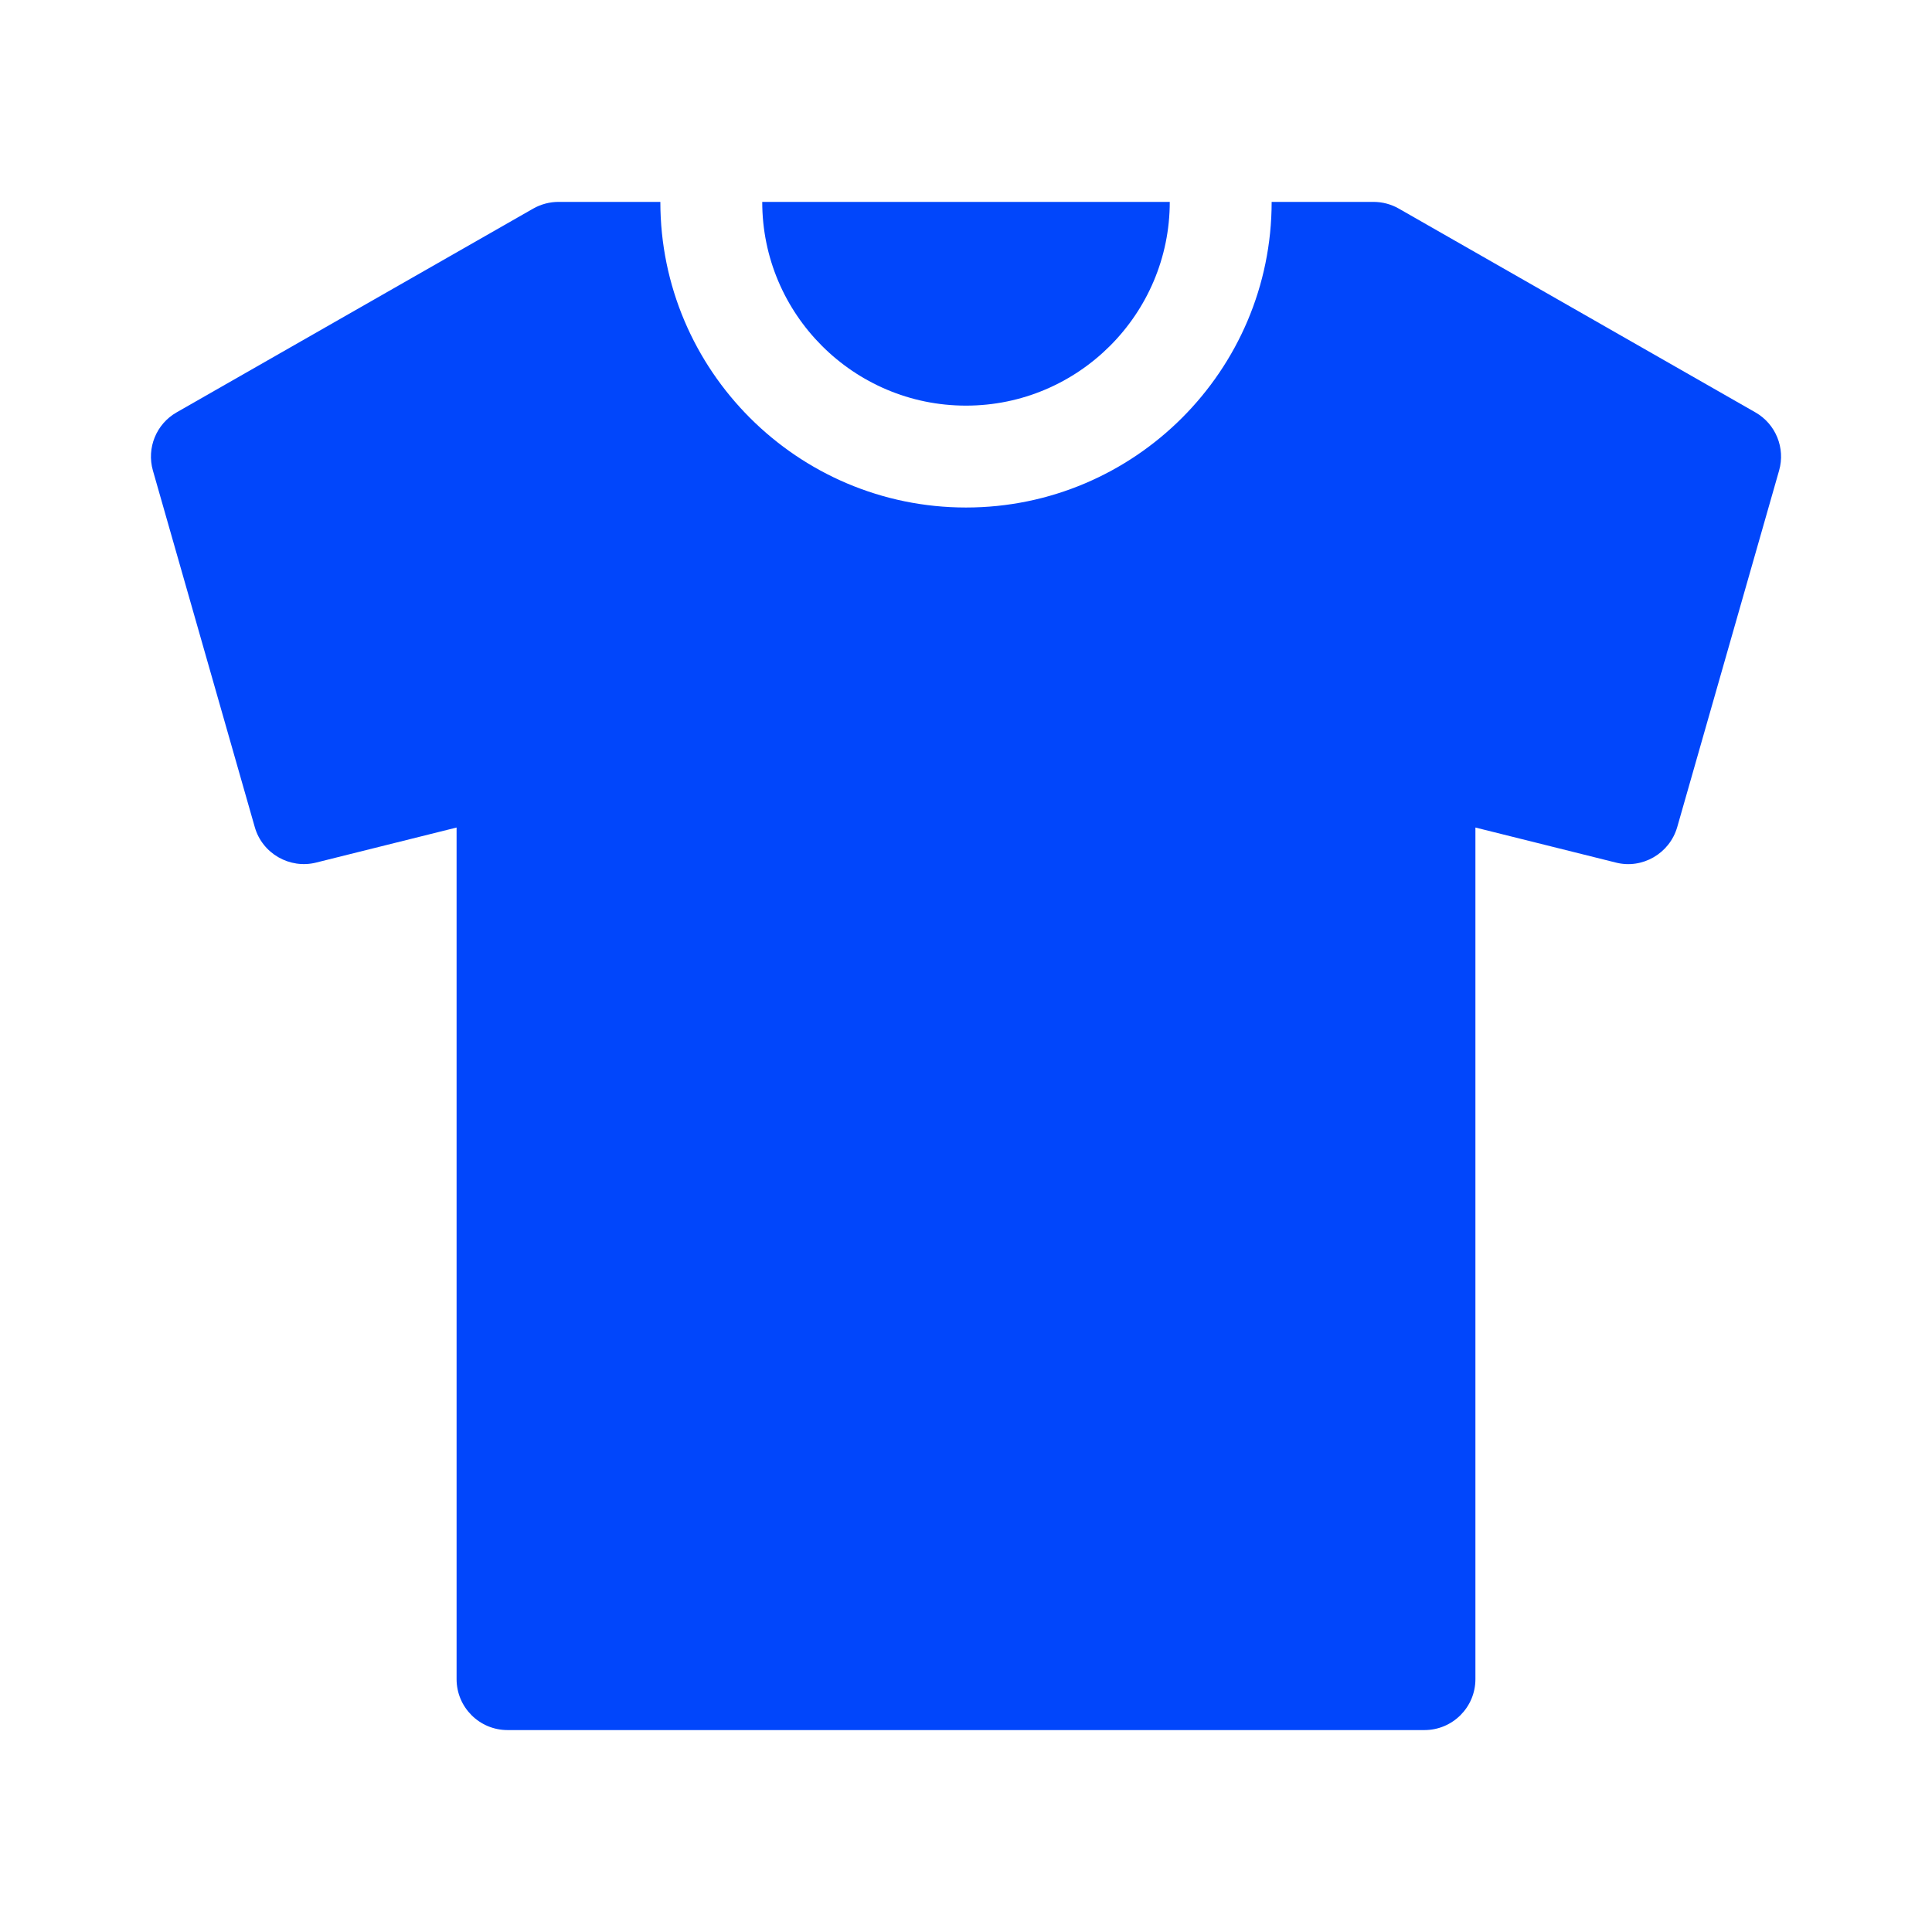 <?xml version="1.0" encoding="UTF-8"?> <svg xmlns="http://www.w3.org/2000/svg" width="64" height="64" viewBox="0 0 64 64" fill="none"> <path d="M25.25 6.688C25.25 10.41 28.278 13.437 32 13.437C35.719 13.437 38.75 10.41 38.75 6.688H25.25Z" fill="#0146FB"></path> <path d="M58.149 13.66L46.337 6.91C46.084 6.765 45.793 6.688 45.5 6.688H42.125C42.125 12.27 37.582 16.812 32 16.812C26.418 16.812 21.875 12.27 21.875 6.688H18.5C18.207 6.688 17.92 6.765 17.663 6.91L5.851 13.66C5.176 14.045 4.852 14.841 5.065 15.587L8.44 27.399C8.689 28.277 9.601 28.793 10.471 28.574L15.125 27.413V55.624C15.125 56.555 15.881 57.311 16.813 57.311H47.187C48.119 57.311 48.875 56.555 48.875 55.624V27.413L53.529 28.574C54.399 28.797 55.307 28.277 55.56 27.399L58.935 15.587C59.148 14.841 58.824 14.045 58.149 13.66Z" fill="#0146FB"></path> </svg> 